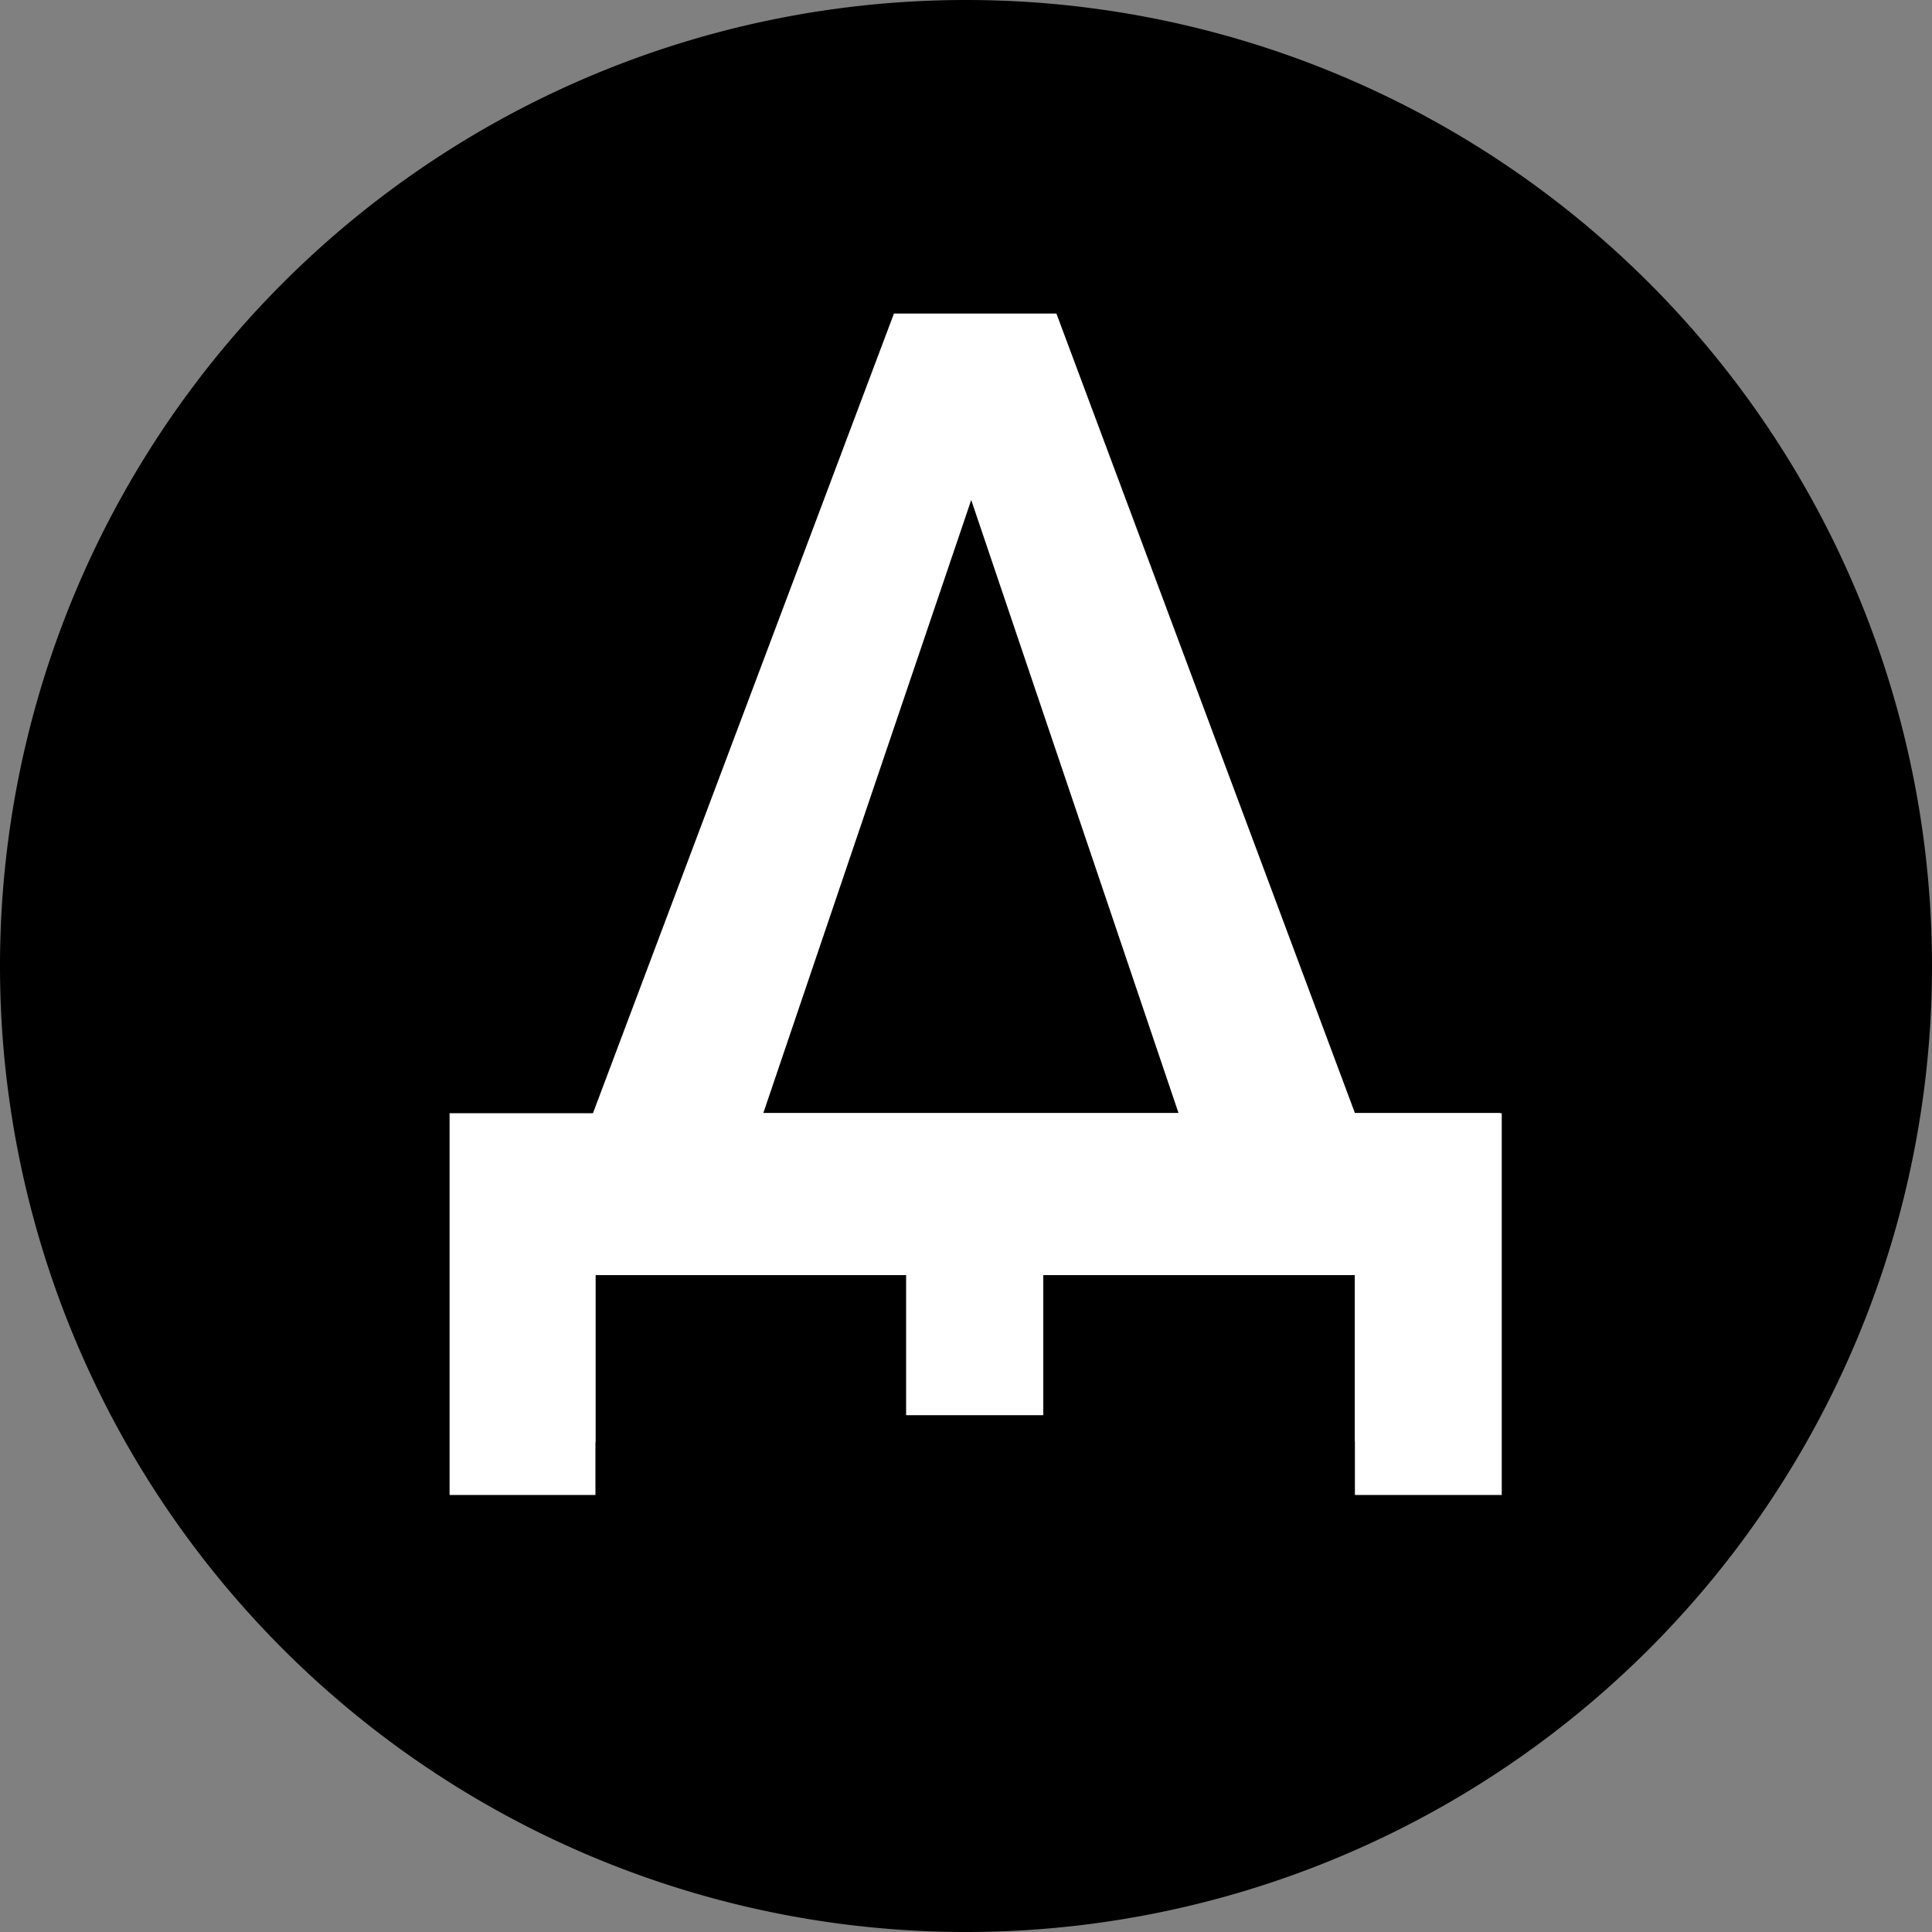 <?xml version="1.0" encoding="UTF-8"?> <svg xmlns="http://www.w3.org/2000/svg" viewBox="0 0 100 100"><rect x="0" y="0" width="100" height="100" fill="#808080" stroke="none"/> <defs> <style>.cls-1{fill:#fff;}</style> </defs> <g id="Слой_2" data-name="Слой 2"> <g id="Слой_1-2" data-name="Слой 1"> <circle cx="50" cy="50" r="49.5" transform="translate(-10.15 12.83) rotate(-13.28)"></circle> <path d="M50,1A49,49,0,1,1,1,50,49.05,49.05,0,0,1,50,1m0-1h0A50,50,0,0,0,0,50H0a50,50,0,0,0,50,50h0a50,50,0,0,0,50-50h0A50,50,0,0,0,50,0Z"></path> <path class="cls-1" d="M30.82,65.06v9.59H23.3v-17h7.38L46.27,16.23h8.41L70.13,57.61h7.52v17H70.13V65.06Zm8.69-7.45H61L50.27,25.88Z"></path> <path class="cls-1" d="M30.82,66V77.38H23.27V57.62H77.73V77.38h-7.6V66H54v7.25h-7.1V66Z"></path> </g> </g> </svg> 